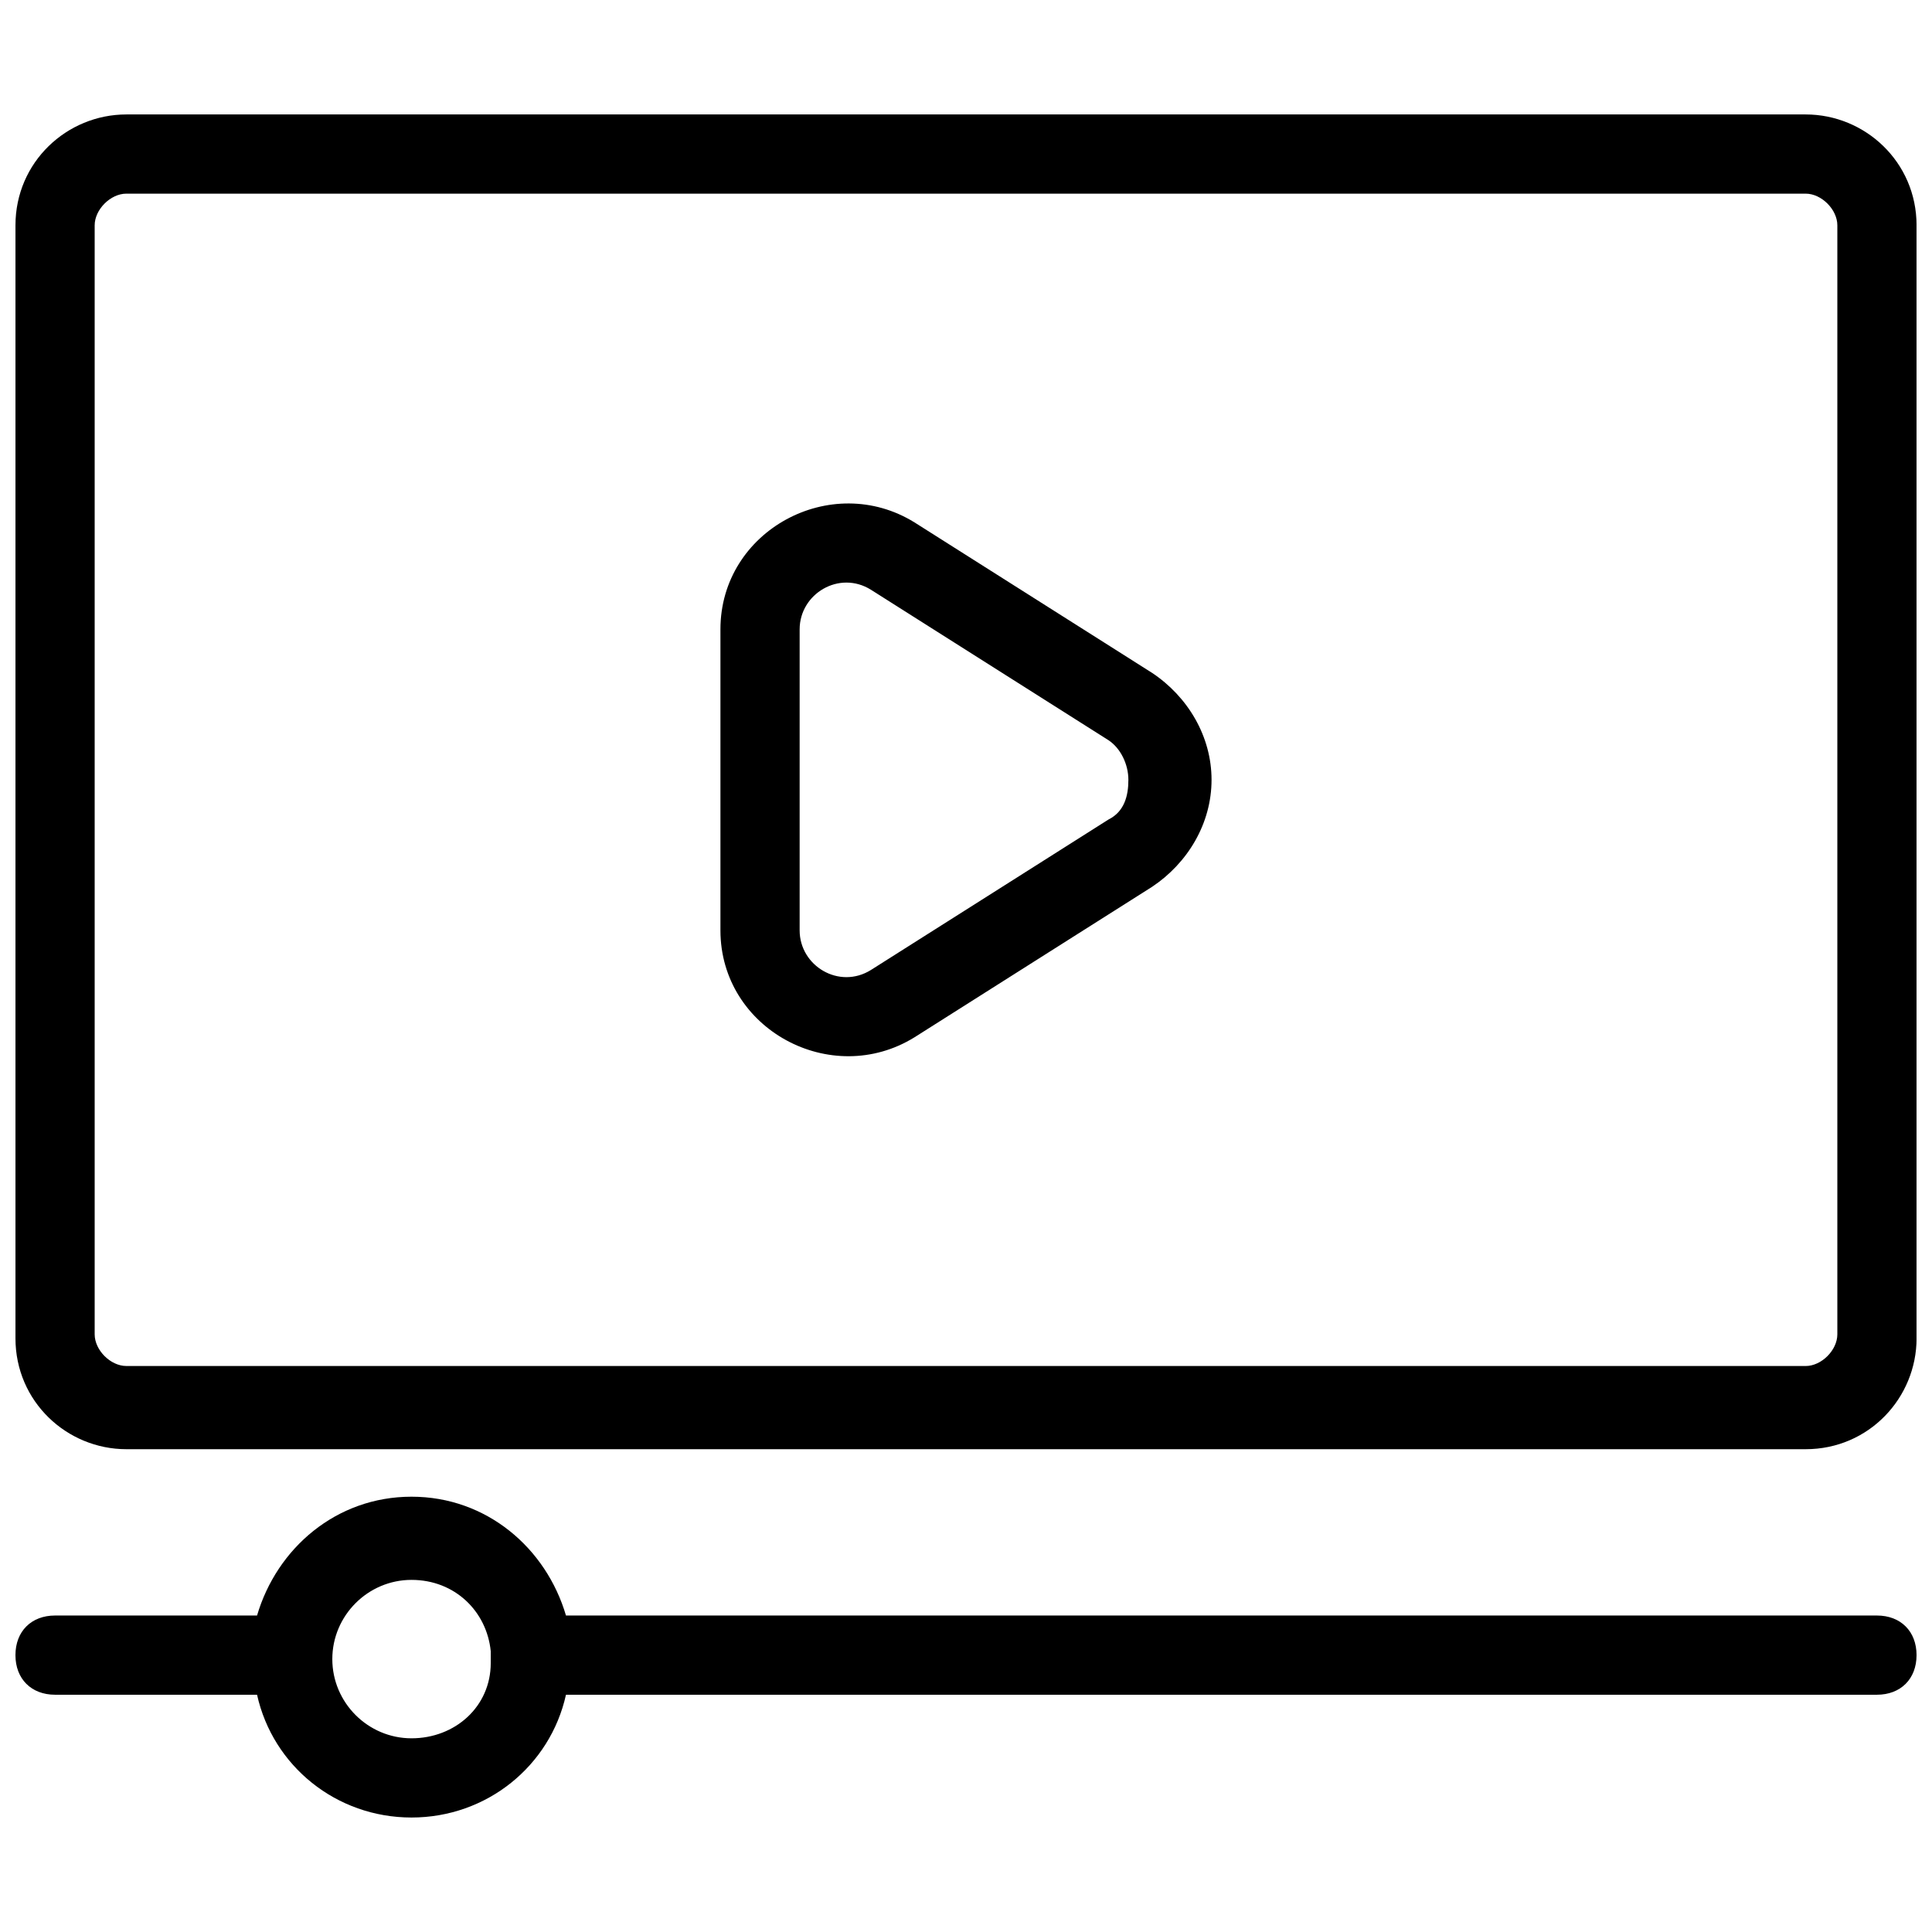 <?xml version="1.0" encoding="UTF-8"?>
<!-- Uploaded to: SVG Repo, www.svgrepo.com, Generator: SVG Repo Mixer Tools -->
<svg width="800px" height="800px" version="1.1" viewBox="144 144 512 512" xmlns="http://www.w3.org/2000/svg">
 <defs>
  <clipPath id="b">
   <path d="m148.09 174h503.81v355h-503.81z"/>
  </clipPath>
  <clipPath id="a">
   <path d="m148.09 540h503.81v86h-503.81z"/>
  </clipPath>
 </defs>
 <g clip-path="url(#b)">
  <path d="m622.52 174.33h-445.03c-15.746 0-29.391 12.598-29.391 29.391v294.94c0 16.793 13.645 29.391 29.391 29.391h445.03c16.793 0 29.391-13.645 29.391-29.391l-0.004-294.94c0-16.793-13.645-29.391-29.387-29.391zm8.395 323.28c0 4.199-4.199 8.398-8.398 8.398l-445.03-0.004c-4.199 0-8.398-4.199-8.398-8.398v-293.89c0-4.199 4.199-8.398 8.398-8.398h445.03c4.199 0 8.398 4.199 8.398 8.398z"/>
 </g>
 <g clip-path="url(#a)">
  <path d="m641.41 572.13h-347.42c-5.246-17.844-20.992-31.488-40.934-31.488-19.941 0-35.688 13.645-40.934 31.488h-53.531c-6.297 0-10.496 4.199-10.496 10.496s4.199 10.496 10.496 10.496h53.531c4.199 18.895 20.992 32.539 40.934 32.539 19.941 0 36.734-13.645 40.934-32.539h347.42c6.297 0 10.496-4.199 10.496-10.496s-4.199-10.496-10.496-10.496zm-388.35 32.539c-11.547 0-20.992-9.445-20.992-20.992 0-11.547 9.445-20.992 20.992-20.992 11.547 0 19.941 8.398 20.992 18.895v1.051 2.098c0 11.543-9.445 19.941-20.992 19.941z"/>
 </g>
 <path d="m449.33 322.33-62.977-39.887c-22.043-13.645-51.43 2.098-51.43 28.34v79.77c0 26.238 29.391 41.984 51.43 28.34l62.977-39.887c9.445-6.297 15.742-16.793 15.742-28.34 0.004-11.543-6.293-22.039-15.742-28.336zm-11.543 38.836-62.977 39.887c-8.398 5.246-18.895-1.051-18.895-10.496v-79.77c0-9.445 10.496-15.742 18.895-10.496l62.977 39.887c3.148 2.098 5.246 6.297 5.246 10.496 0 4.195-1.047 8.391-5.246 10.492z"/>
</svg>